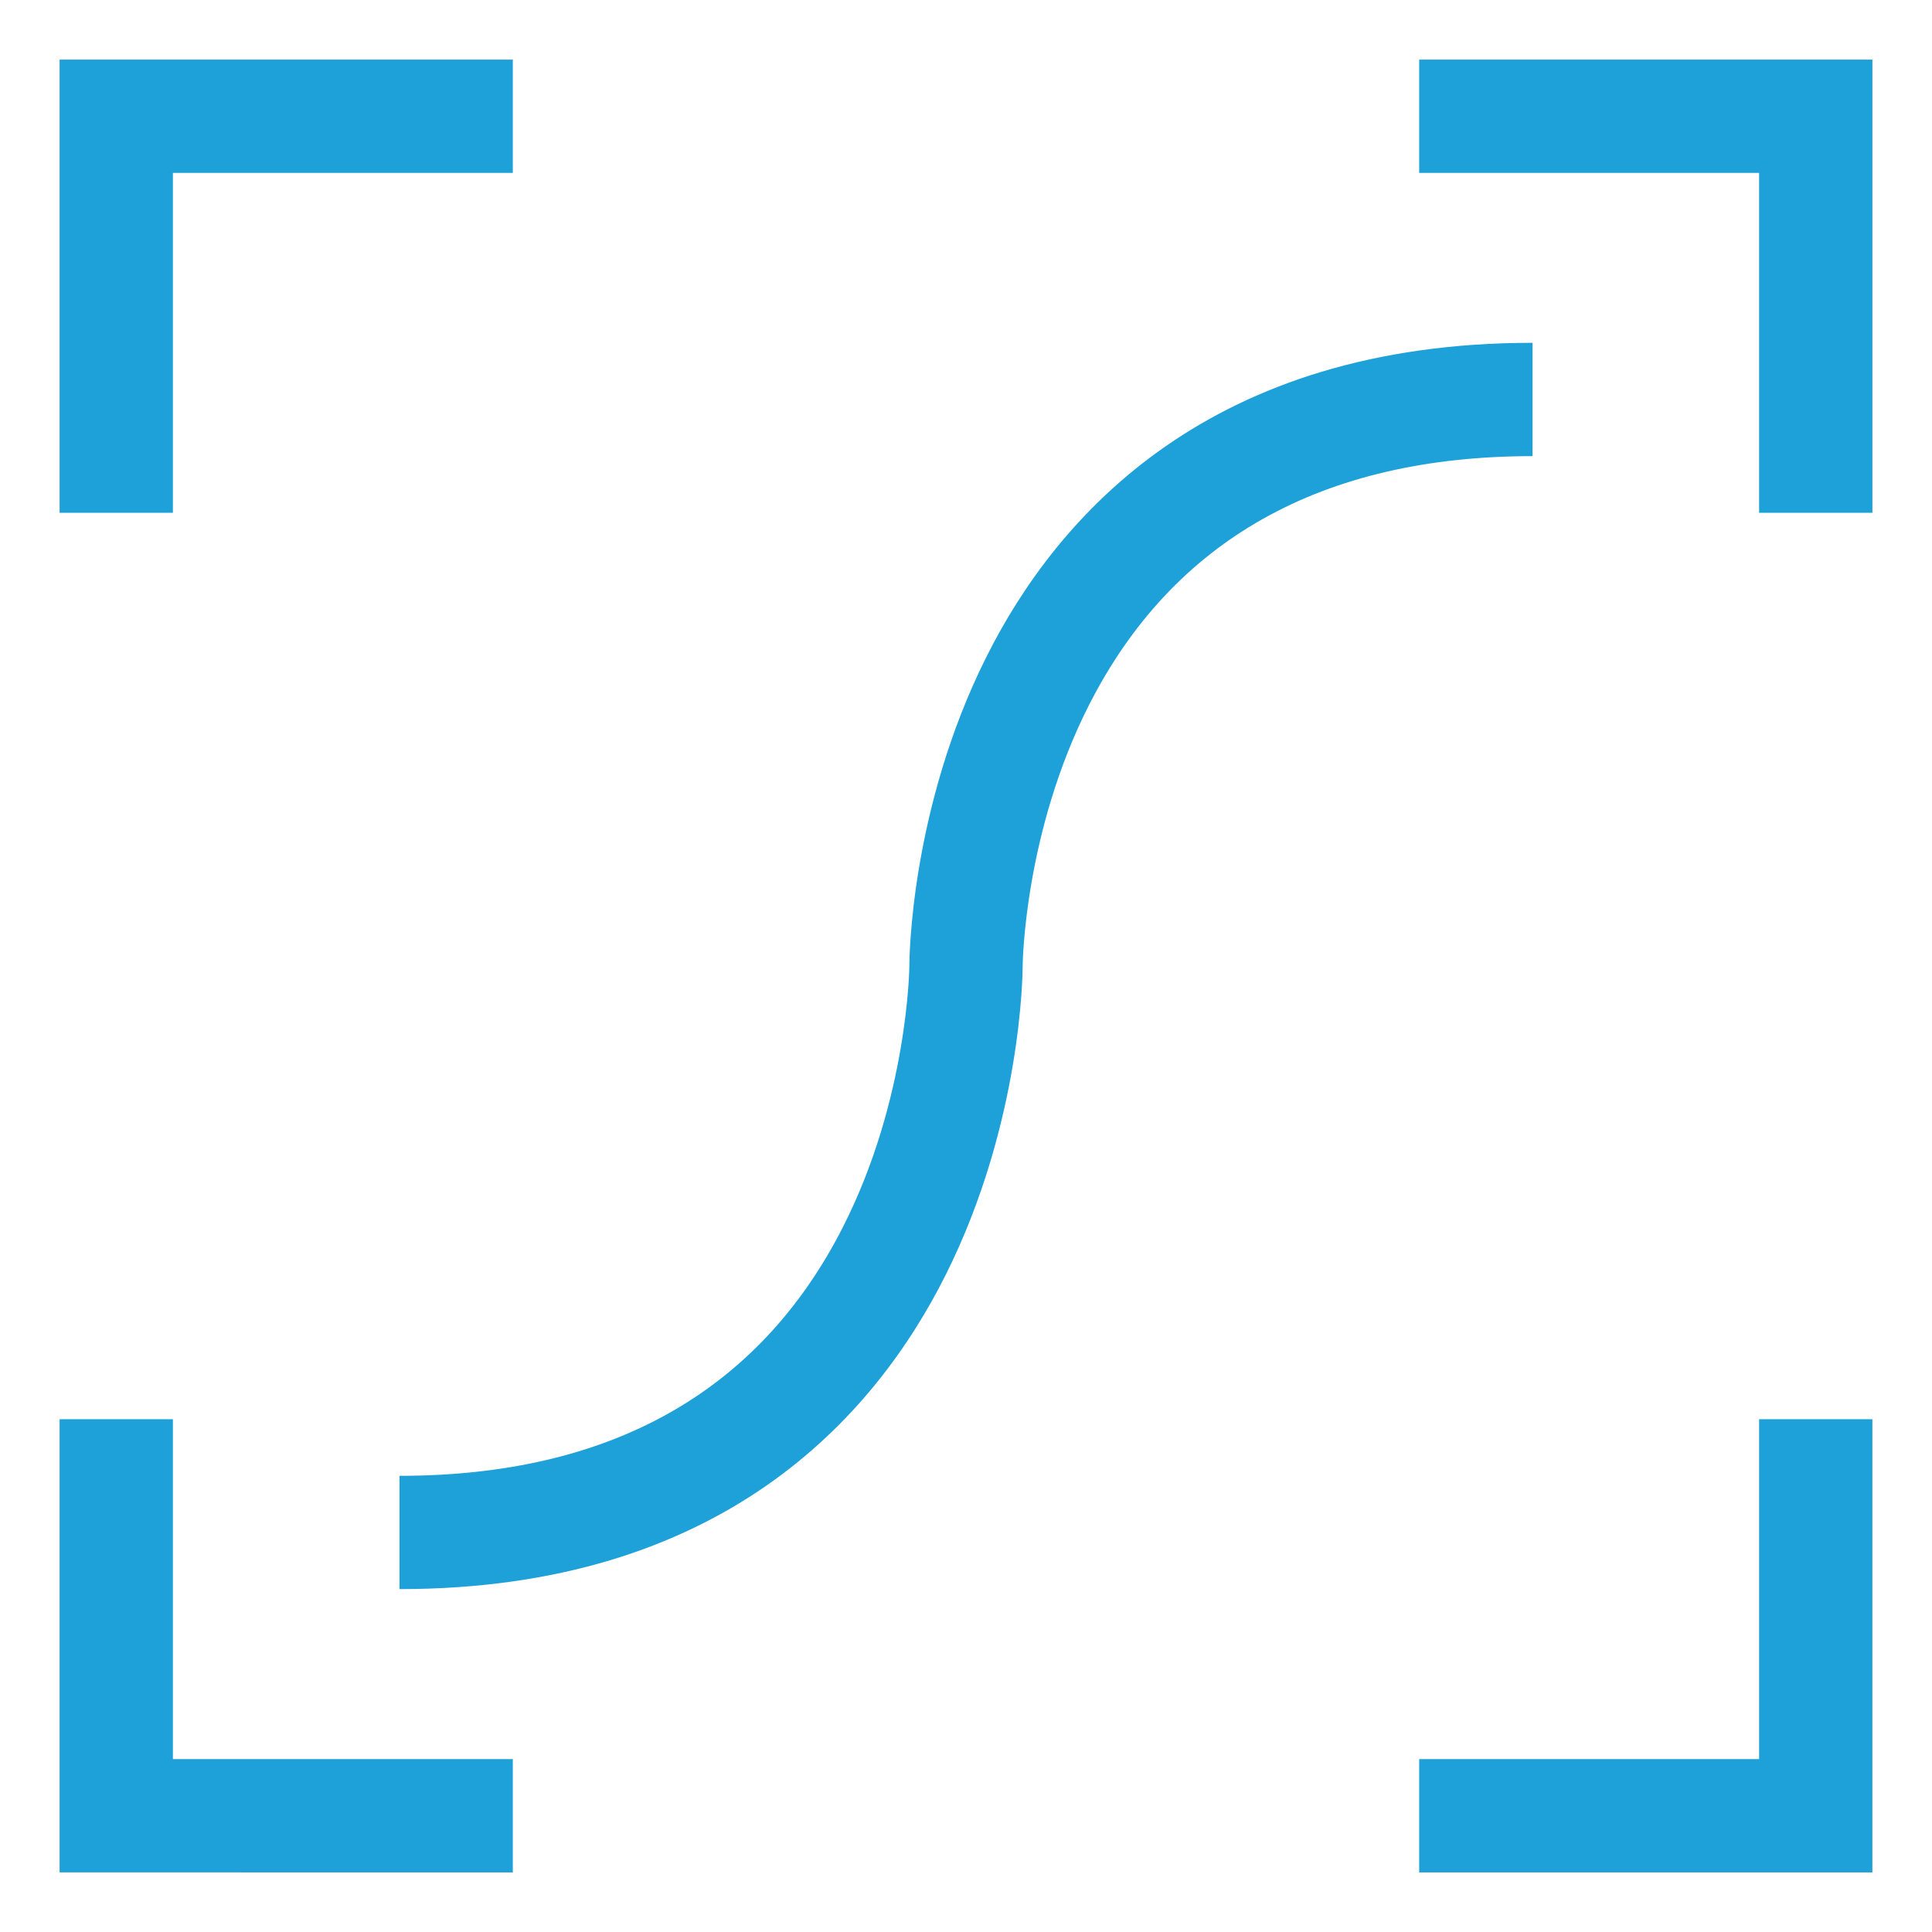 <?xml version="1.0" encoding="UTF-8"?>
<svg id="Layer_1" data-name="Layer 1" xmlns="http://www.w3.org/2000/svg" viewBox="0 0 512 512">
  <defs>
    <style>
      .cls-1 {
        fill: #1da1d8;
      }
    </style>
  </defs>
  <g id="layer1">
    <g id="path4162">
      <path class="cls-1" d="m15.79,15.79v120.1h30.03V45.82h90.08V15.79H15.79Z"/>
    </g>
    <g id="rect4134">
      <path class="cls-1" d="m466.18,376.1v90.08h-90.08v30.03h120.1v-120.1h-30.03Z"/>
    </g>
    <g id="path4170">
      <path class="cls-1" d="m496.21,15.79v120.1h-30.03V45.82h-90.08V15.79h120.1Z"/>
    </g>
    <g id="path4172">
      <path class="cls-1" d="m45.82,376.1v90.08h90.08v30.03H15.79v-120.1h30.03Z"/>
    </g>
    <g id="path1609">
      <path class="cls-1" d="m105.87,421.14v-30.03c55.73,0,95.26-22.17,117.5-65.9,17.27-33.95,17.62-68.9,17.62-69.25,0-1.65.23-41.51,20.35-81.75,19.01-38.03,59.57-83.36,144.79-83.36v30.03c-55.72,0-95.26,22.17-117.5,65.89-17.27,33.95-17.62,68.9-17.62,69.25,0,1.65-.23,41.51-20.35,81.75-19.01,38.03-59.57,83.36-144.79,83.36Z"/>
    </g>
  </g>
</svg>